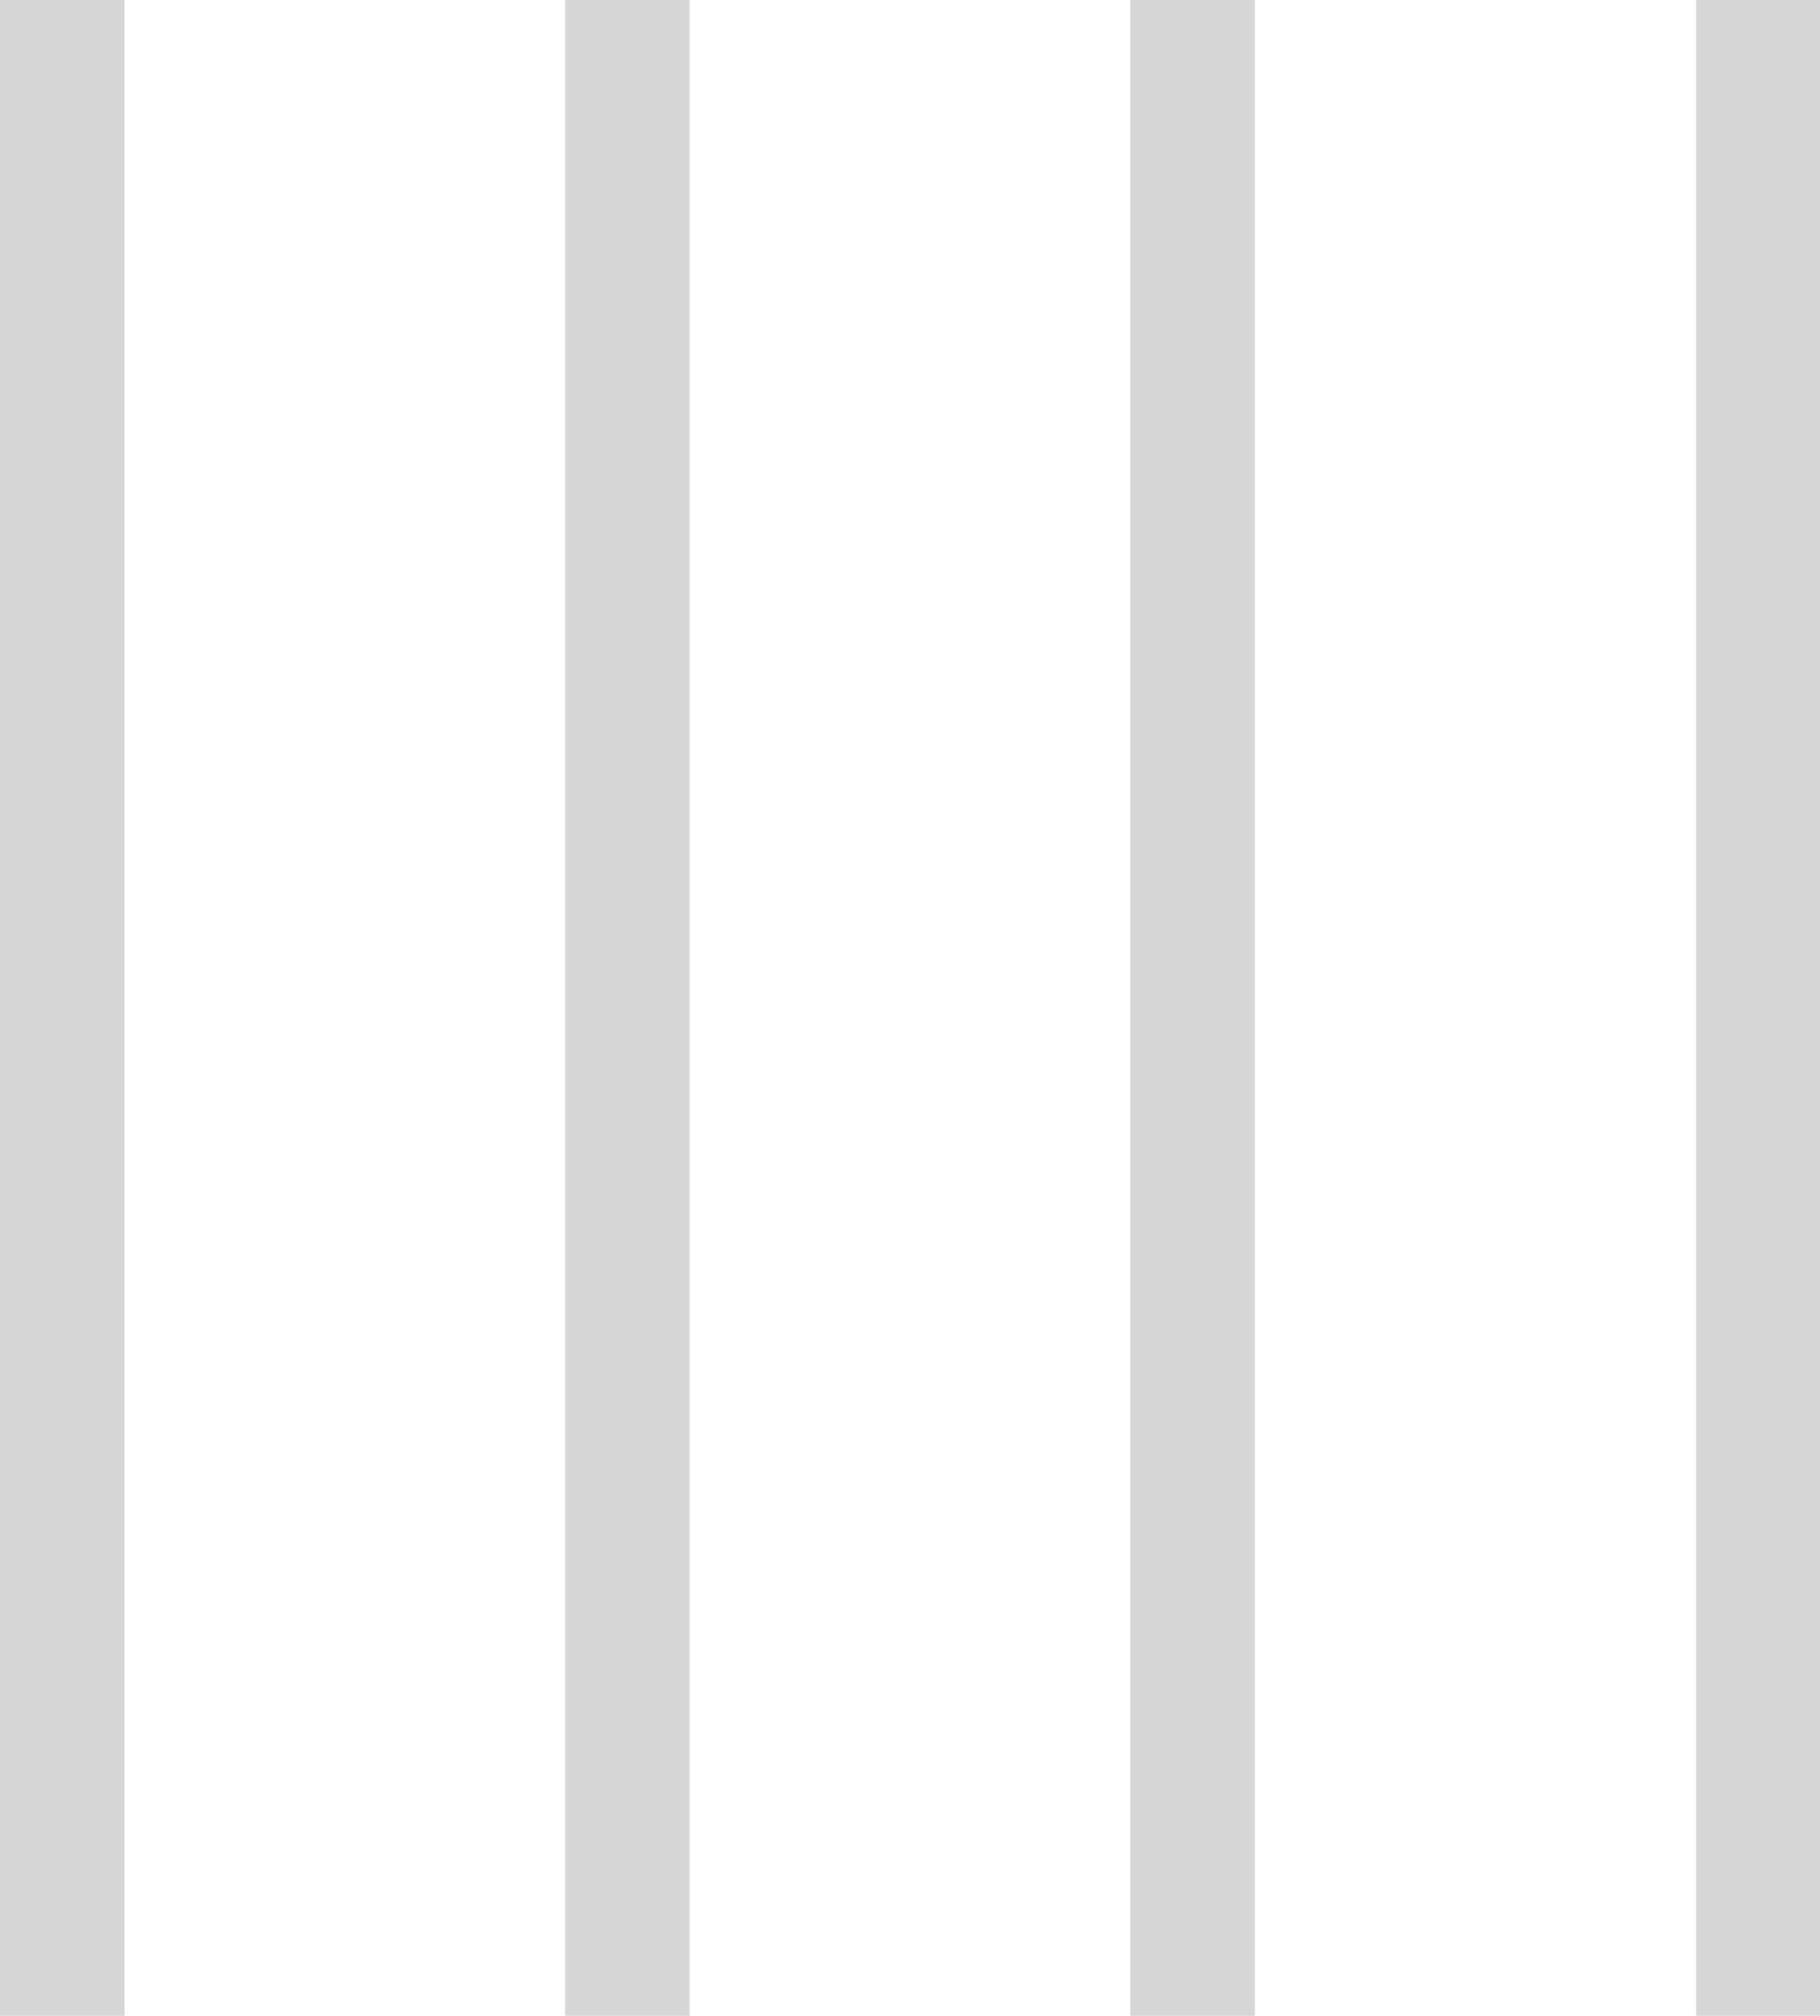 <svg viewBox="0 0 28.21 31.23" xmlns="http://www.w3.org/2000/svg" data-name="Livello 2" id="Livello_2">
  <defs>
    <style>
      .cls-1 {
        fill: #d6d6d6;
      }
    </style>
  </defs>
  <g data-name="Livello 2" id="Livello_2-2">
    <path d="M0,0h1.93v31.23H0V0Z" class="cls-1"></path>
    <path d="M8.76,0h1.93v31.23h-1.93V0Z" class="cls-1"></path>
    <path d="M17.52,0h1.93v31.23h-1.93V0Z" class="cls-1"></path>
    <path d="M26.29,0h1.93v31.23h-1.93V0Z" class="cls-1"></path>
  </g>
</svg>